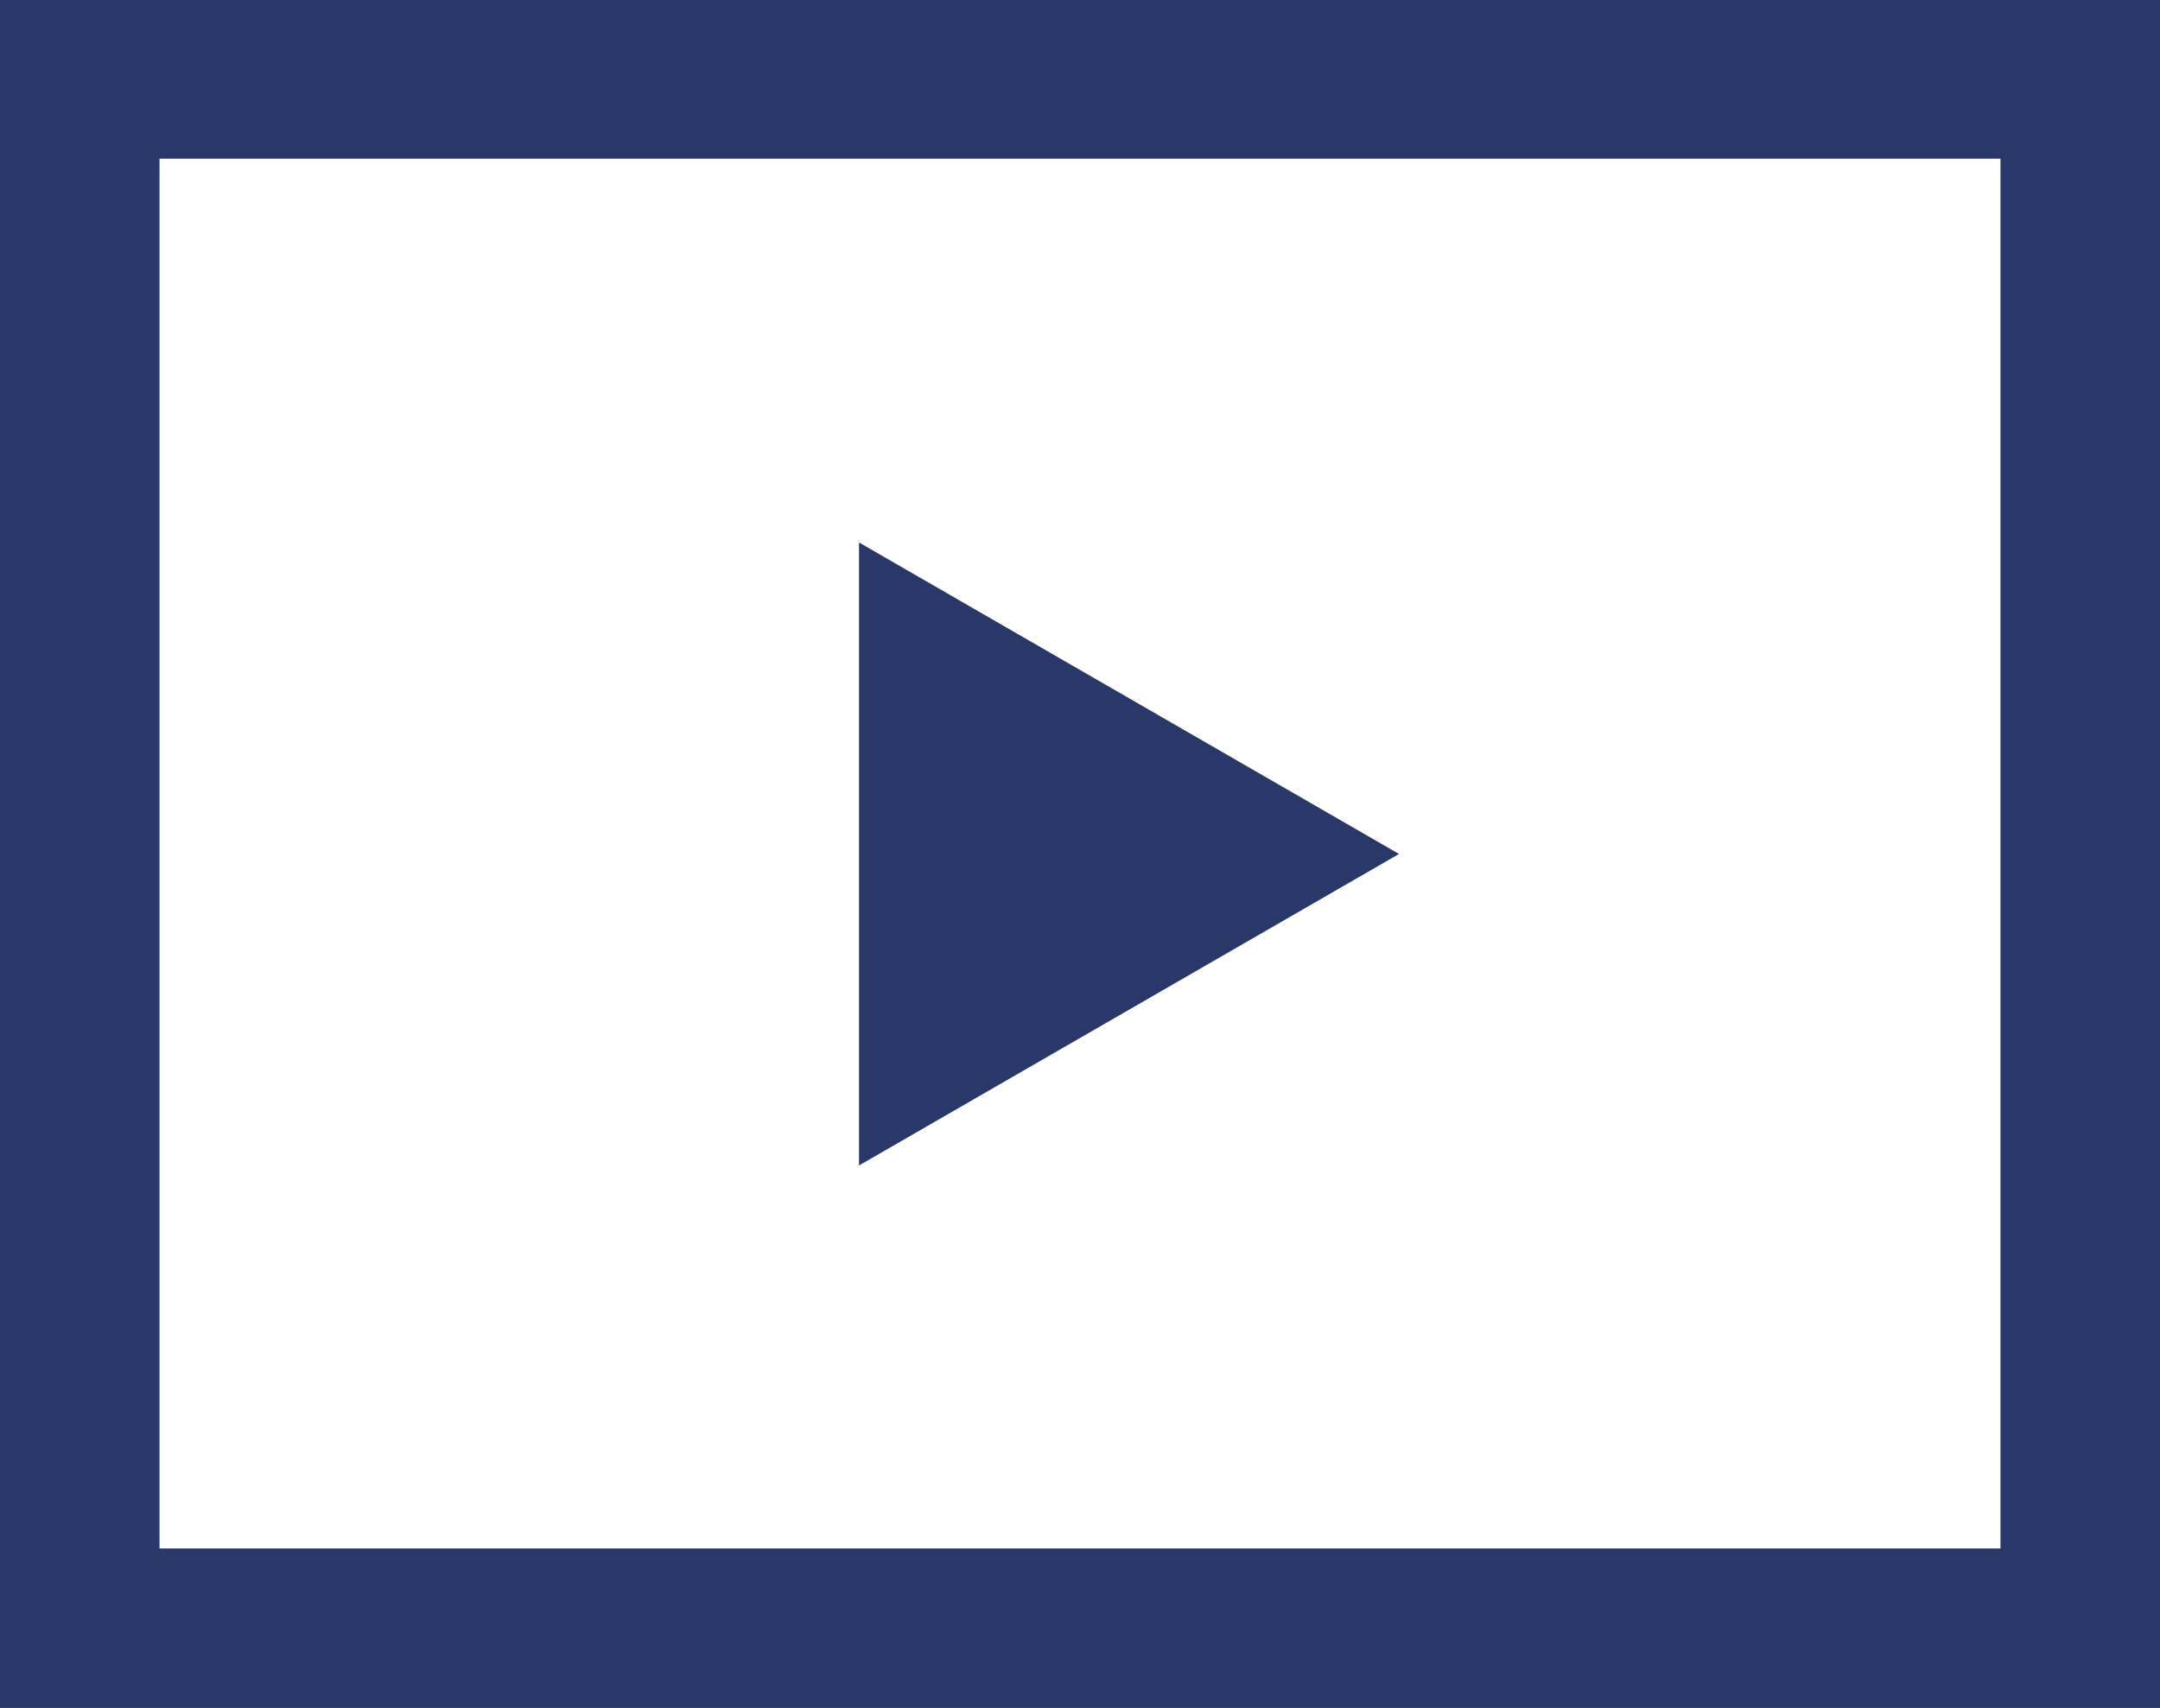 <svg xmlns="http://www.w3.org/2000/svg" viewBox="0 0 26 20.56"><g id="Layer_2" data-name="Layer 2"><g id="Layer_1-2" data-name="Layer 1"><path fill="#293868" d="M0,0V20.56H26V0ZM24.08,18.64H1.92V1.91H24.08Z"/><polygon fill="#293868" points="10.34 6.53 10.34 14.03 16.84 10.28 10.34 6.53"/></g></g></svg>

